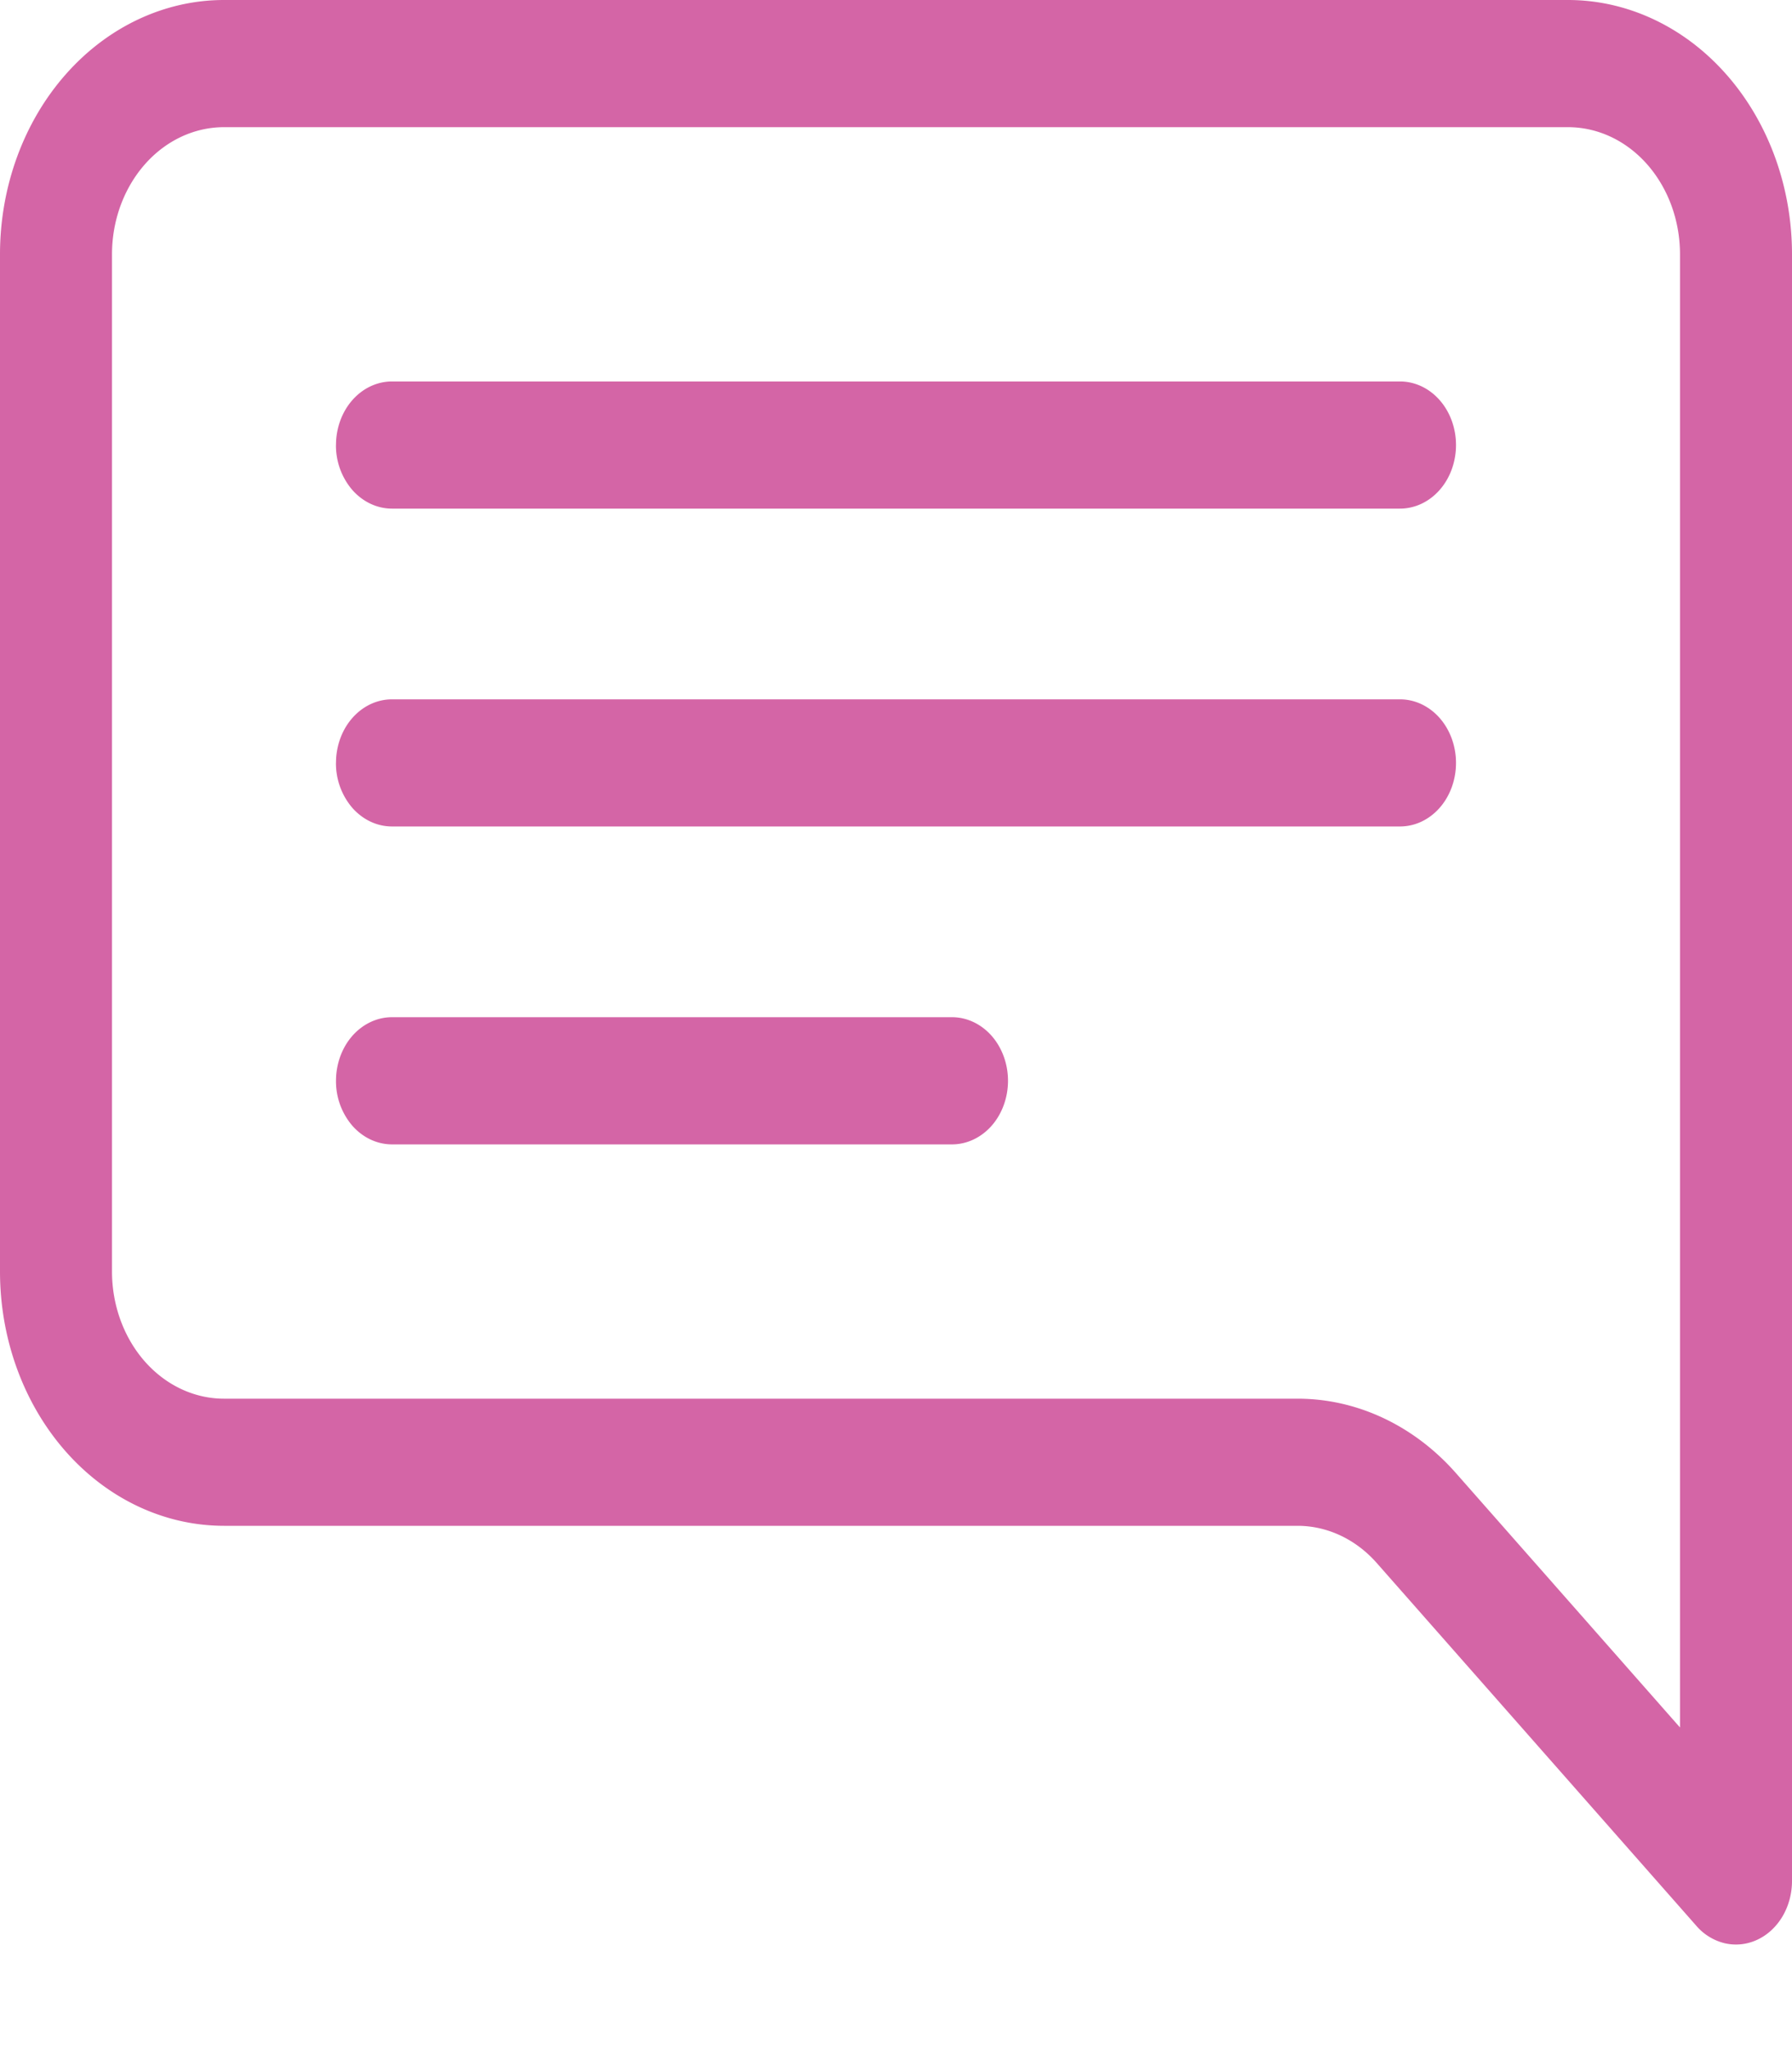 <?xml version="1.0" encoding="UTF-8"?> <svg xmlns="http://www.w3.org/2000/svg" fill="none" viewBox="0 0 42 48"><path d="M5.25 2.979c-.696 0-1.364.313-1.856.872-.492.559-.769 1.316-.769 2.106v23.828c0 .79.277 1.548.769 2.107.492.558 1.16.872 1.856.872h25.163c1.392 0 2.728.628 3.712 1.745l5.25 5.957V5.957c0-.79-.277-1.547-.769-2.106-.492-.559-1.16-.872-1.856-.872H5.25ZM36.75 0c1.392 0 2.728.628 3.712 1.745C41.447 2.862 42 4.377 42 5.957v38.105c0 .294-.077.582-.221.827-.145.245-.35.436-.59.548-.24.113-.504.142-.759.085a1.273 1.273 0 0 1-.672-.41l-7.489-8.497c-.492-.559-1.16-.872-1.856-.873H5.25c-1.392 0-2.728-.627-3.712-1.744C.553 32.88 0 31.365 0 29.785V5.957c0-1.58.553-3.095 1.538-4.212C2.522.628 3.858 0 5.25 0h31.5Z" fill="#D465A6"></path><path d="M7.875 10.425c0-.395.138-.774.384-1.053.247-.28.58-.436.928-.436h23.626c.348 0 .681.156.928.436.246.279.384.658.384 1.053 0 .395-.138.774-.384 1.053-.247.28-.58.436-.928.436H9.186c-.348 0-.681-.157-.928-.436a1.597 1.597 0 0 1-.384-1.053Zm0 7.446c0-.395.138-.774.384-1.053.247-.28.58-.436.928-.436h23.626c.348 0 .681.157.928.436.246.28.384.658.384 1.053 0 .395-.138.774-.384 1.053-.247.28-.58.436-.928.436H9.186c-.348 0-.681-.157-.928-.436a1.597 1.597 0 0 1-.384-1.053Zm0 7.447c0-.396.138-.774.384-1.054.247-.279.58-.436.928-.436h13.126c.348 0 .681.157.928.436.246.28.384.659.384 1.053 0 .395-.138.774-.384 1.054-.247.279-.58.436-.928.436H9.188c-.349 0-.682-.157-.929-.436a1.597 1.597 0 0 1-.384-1.053Z" fill="#D465A6"></path></svg> 